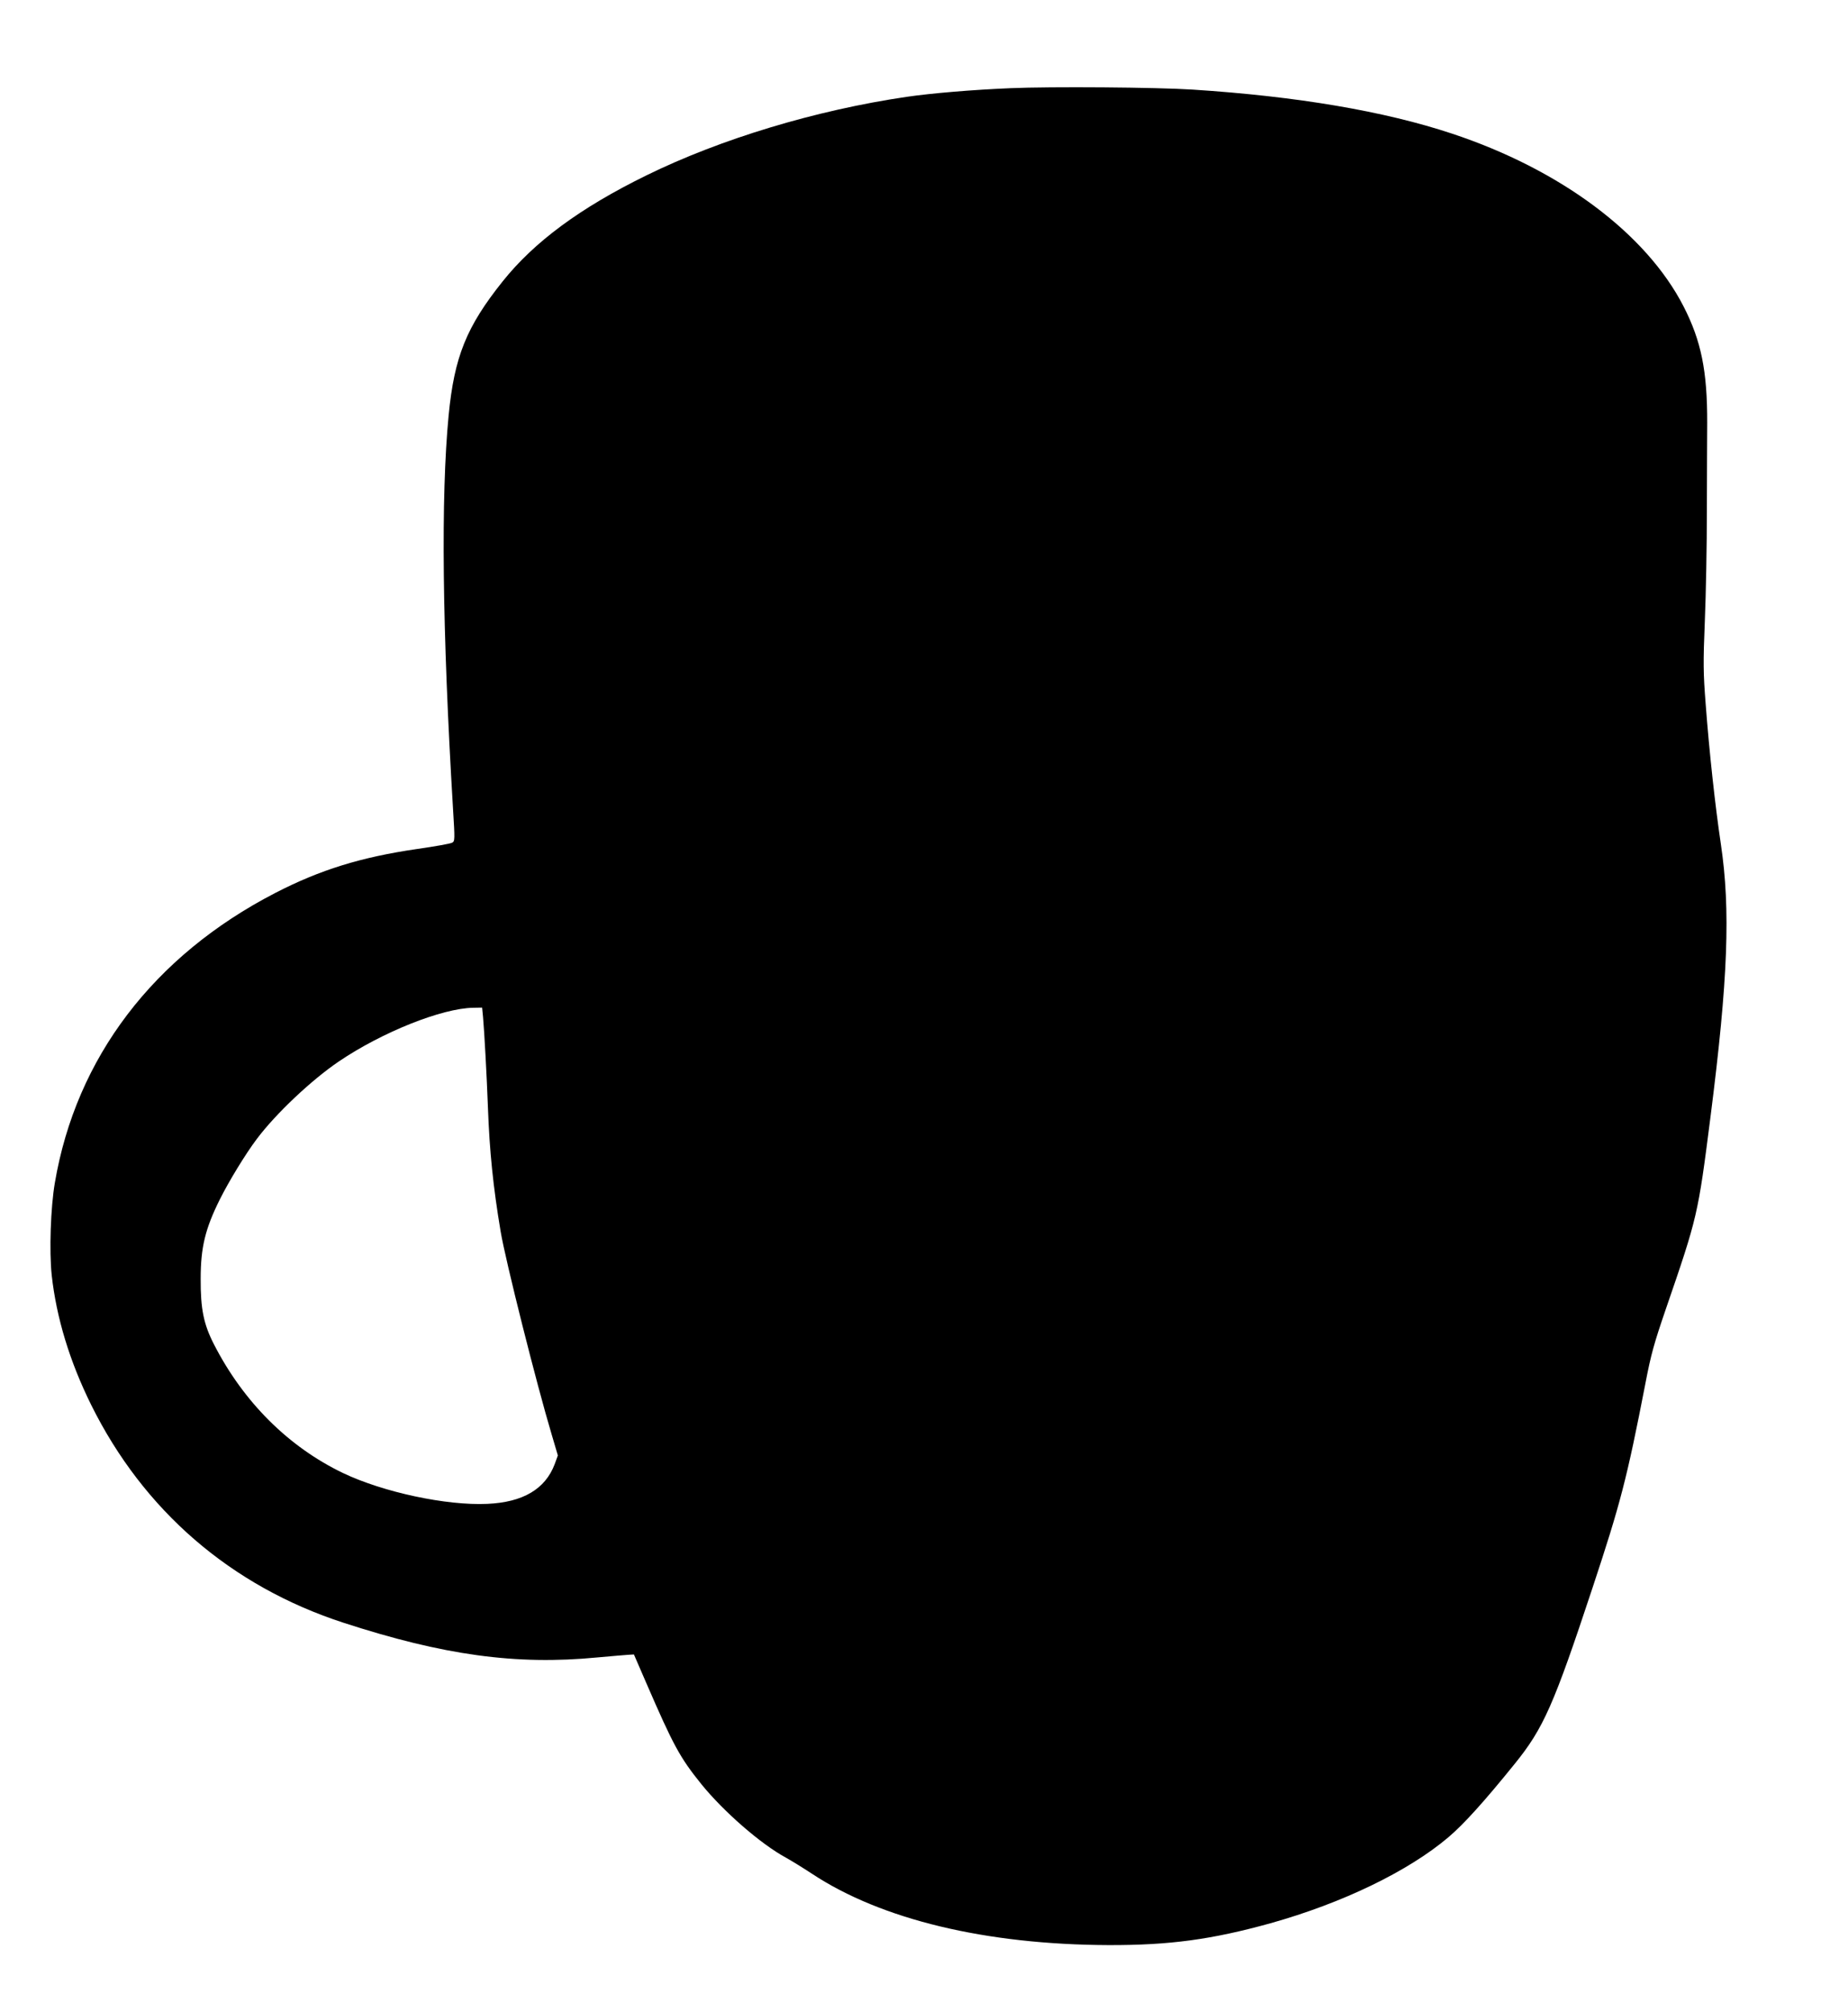  <svg version="1.0" xmlns="http://www.w3.org/2000/svg"
 width="1176pt" height="1280pt" viewBox="0 0 1176 1280"
 preserveAspectRatio="xMidYMid meet"><g transform="translate(0,1280) scale(0.1,-0.1)"
fill="#000000" stroke="none">
<path d="M6430 12239 c-241 -10 -502 -32 -660 -55 -579 -85 -1184 -268 -1655
-499 -423 -207 -716 -424 -917 -676 -230 -288 -307 -479 -343 -851 -50 -520
-41 -1357 28 -2506 12 -194 12 -204 -6 -213 -10 -6 -110 -24 -223 -40 -357
-52 -616 -132 -903 -280 -774 -400 -1267 -1048 -1402 -1844 -27 -157 -36 -435
-20 -587 30 -271 114 -548 251 -825 333 -672 889 -1153 1605 -1386 636 -207
1098 -271 1616 -221 90 8 180 16 199 17 l34 2 78 -180 c173 -399 214 -475 351
-645 141 -174 377 -380 537 -467 36 -20 111 -66 167 -103 442 -292 1107 -451
1888 -454 387 -1 655 35 1030 139 457 128 876 330 1132 547 97 82 229 228 422
467 184 227 249 376 494 1116 179 540 220 697 338 1305 35 183 55 254 129 470
203 590 205 598 285 1225 112 877 128 1318 66 1735 -36 241 -74 587 -97 895
-15 194 -16 256 -5 525 7 168 13 485 13 705 1 220 1 470 2 555 1 329 -38 521
-150 740 -238 464 -783 871 -1474 1100 -431 143 -985 237 -1650 280 -230 15
-902 20 -1160 9z m-3356 -5911 c8 -87 24 -381 31 -573 10 -276 33 -505 81
-790 30 -181 229 -972 325 -1292 l39 -132 -20 -55 c-60 -159 -202 -243 -429
-253 -260 -12 -662 74 -918 196 -346 166 -633 451 -821 818 -66 128 -86 226
-85 418 0 200 29 319 123 507 57 114 163 288 234 382 120 160 346 374 523 494
275 186 655 338 855 341 l56 1 6 -62z"/>
</g>
</svg>
